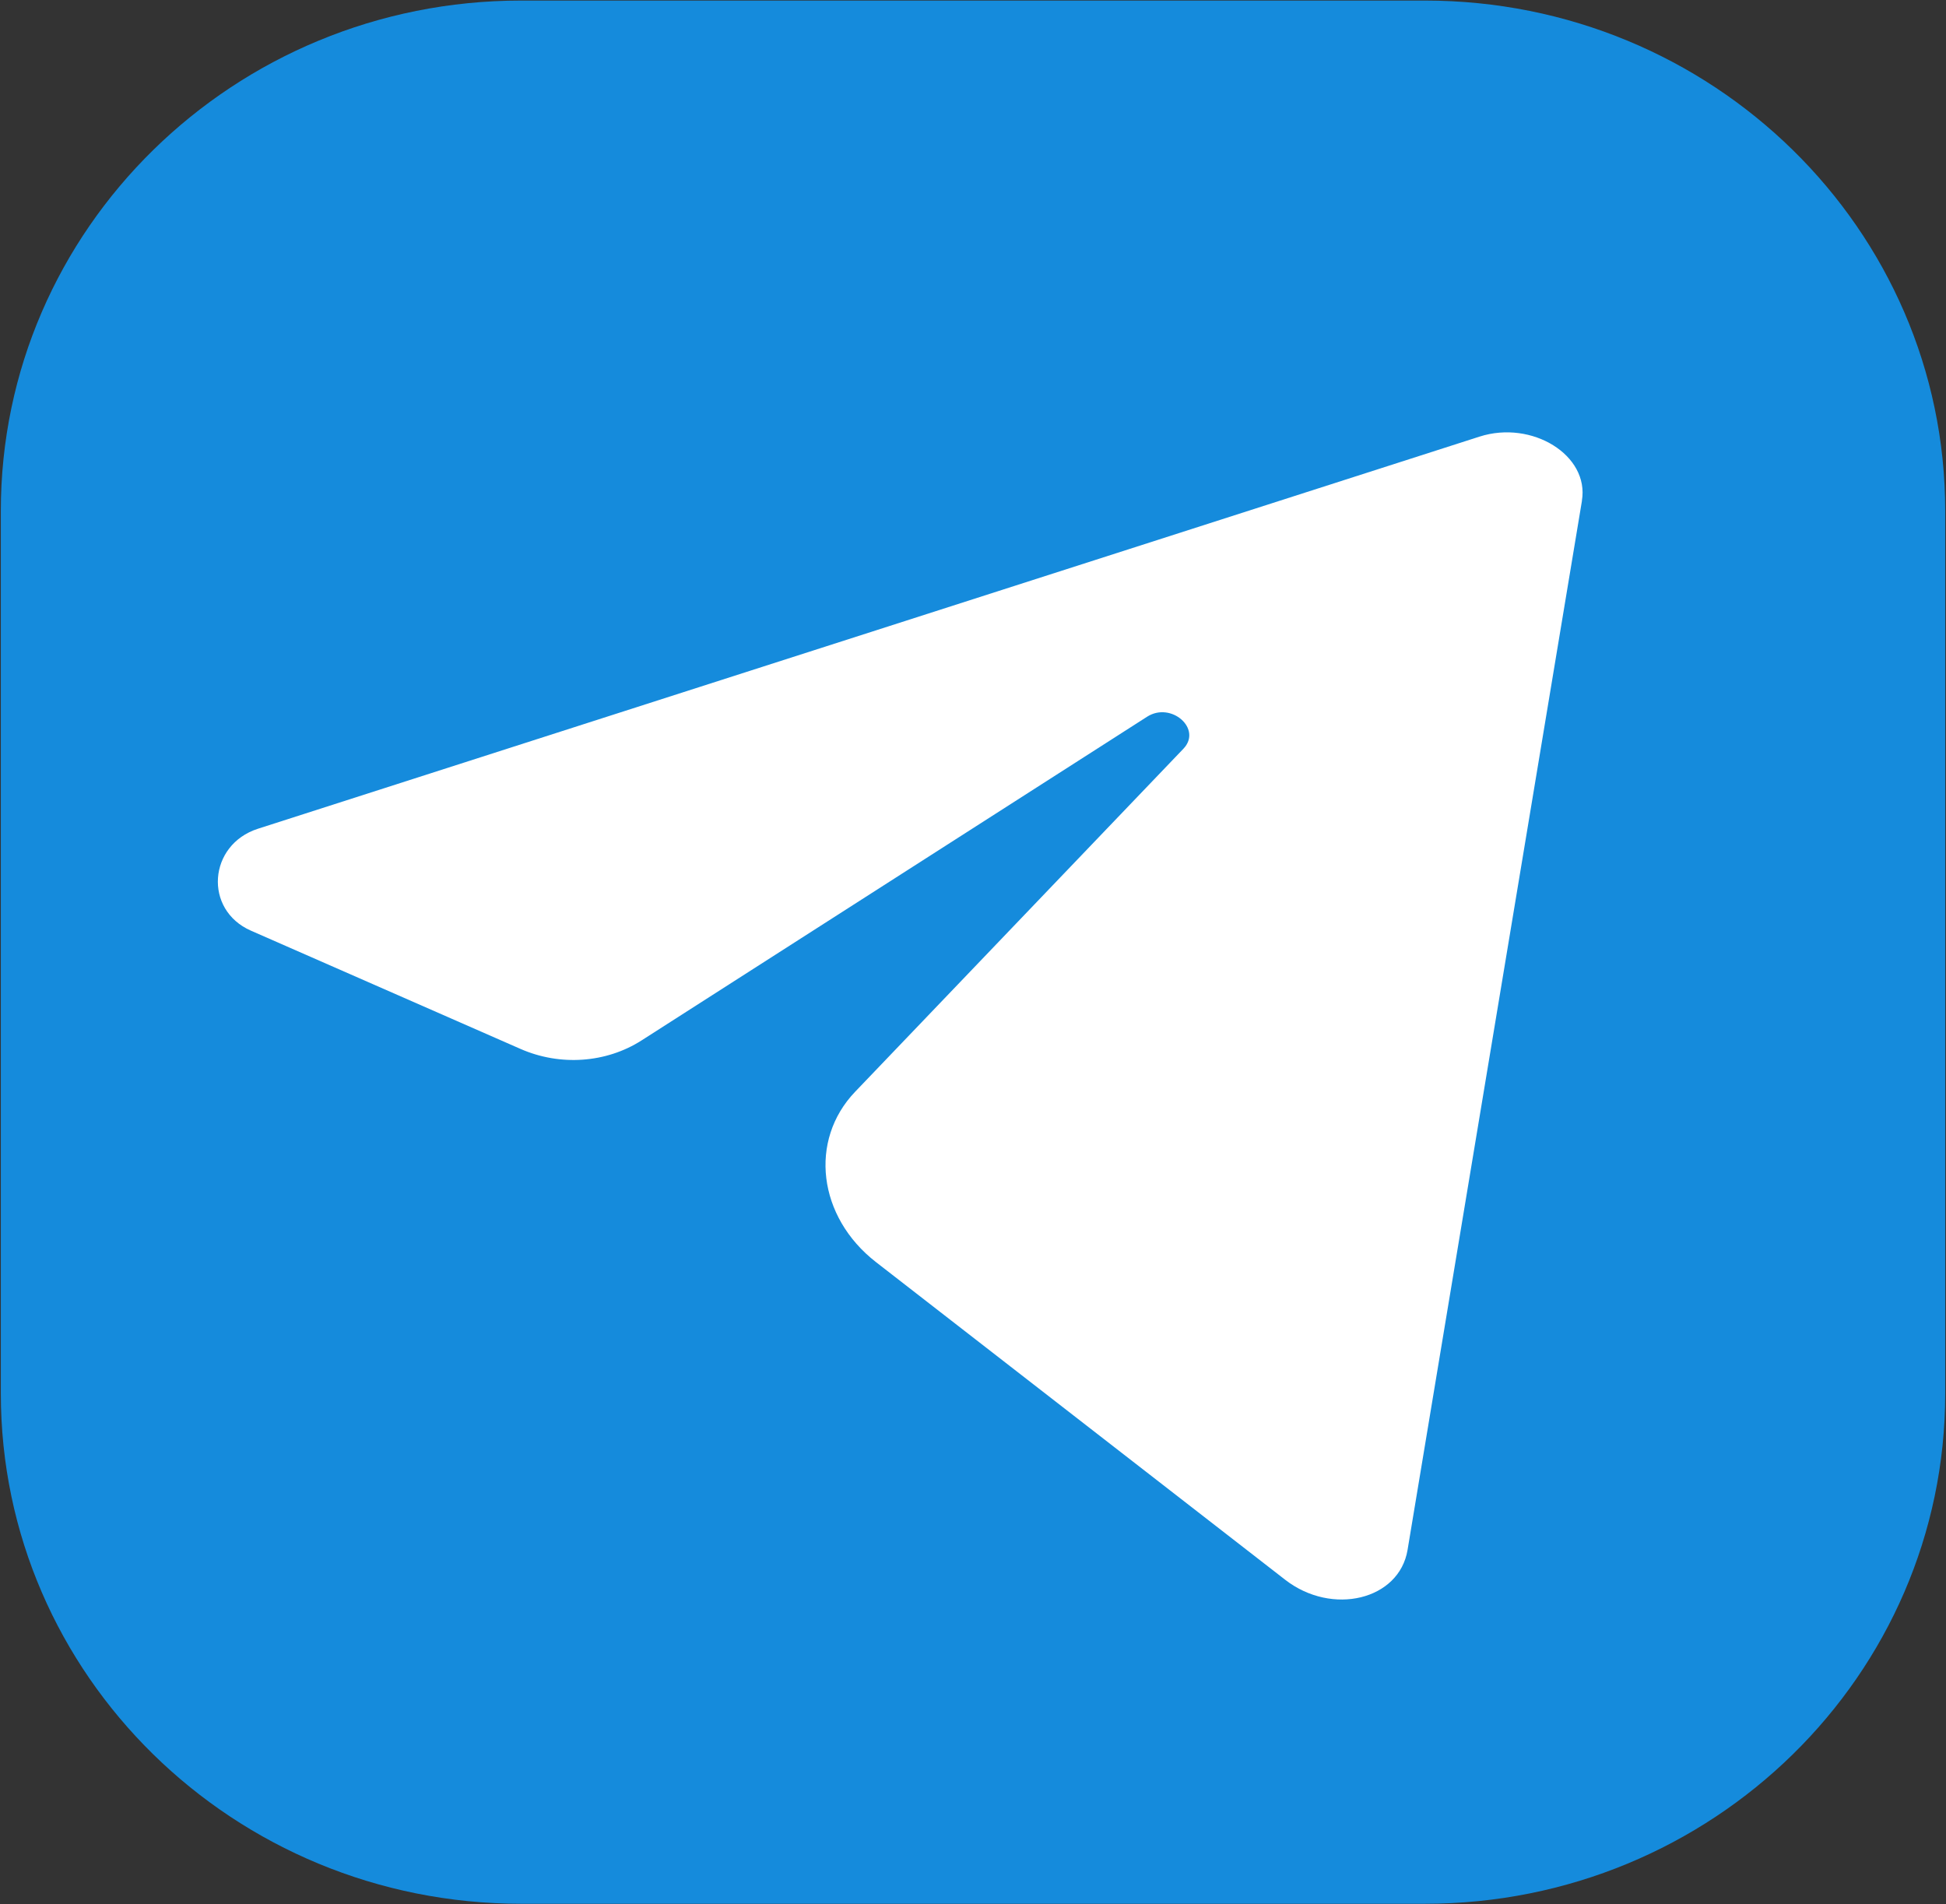 <?xml version="1.0" encoding="UTF-8"?>
<svg id="_Ñëîé_1" data-name="Ñëîé 1" xmlns="http://www.w3.org/2000/svg" viewBox="0 0 420 411">
  <rect x="0" y="0" width="420" height="411" fill="#333333" stroke="none"/>
  <path d="m307.53.12H112.47C50.45.12.18,49.43.18,110.25v190.5c0,60.82,50.27,110.13,112.29,110.13h195.07c62.02,0,112.29-49.31,112.29-110.13V110.25C419.82,49.43,369.55.12,307.53.12Z" style="fill: #158bdc; stroke-width: 0px;"/>
  <path d="m341.43,108.07l-37.64,226.44c-1.8,10.81-16.29,14.29-26.4,6.45-30.73-23.86-60.15-46.69-88.32-68.56-12.58-9.77-14.53-26.29-4.52-36.76,23.5-24.55,47.12-49.23,70.86-74.04,4.12-4.31-2.65-10.24-7.84-6.91-37.05,23.73-73.41,47.01-109.09,69.85-7.65,4.9-17.61,5.58-26.12,1.85-19.92-8.74-39.32-17.25-58.2-25.53-10.25-4.5-9.22-18.55,1.52-22l263.65-84.63c11.33-3.63,23.72,4.02,22.09,13.82Z" style="fill: #fff; fill-rule: evenodd; stroke-width: 0px;"/>
</svg>
